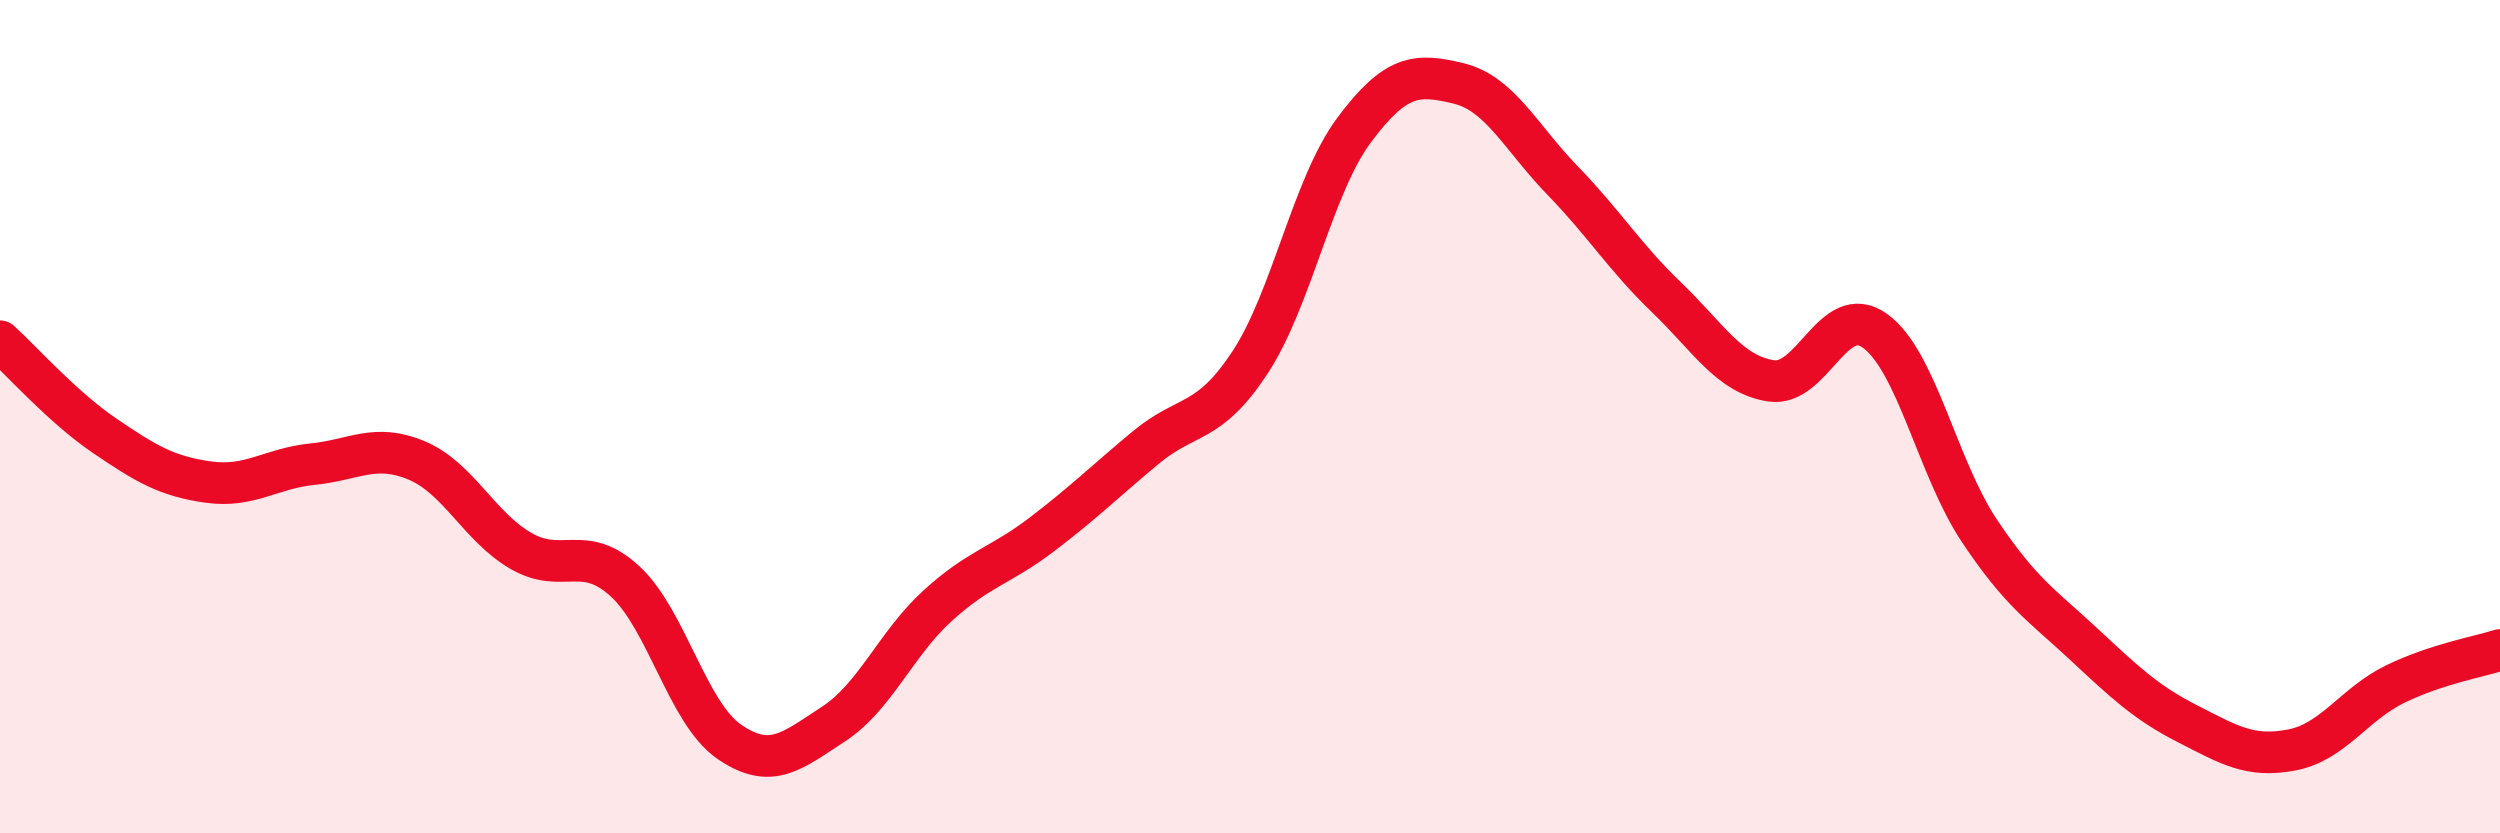 
    <svg width="60" height="20" viewBox="0 0 60 20" xmlns="http://www.w3.org/2000/svg">
      <path
        d="M 0,8.19 C 0.5,8.64 1.5,9.77 2.5,10.45 C 3.5,11.13 4,11.43 5,11.57 C 6,11.71 6.5,11.24 7.5,11.14 C 8.5,11.04 9,10.63 10,11.05 C 11,11.47 11.5,12.64 12.5,13.22 C 13.5,13.8 14,13.03 15,13.95 C 16,14.87 16.5,17.11 17.5,17.8 C 18.5,18.49 19,18.03 20,17.38 C 21,16.73 21.5,15.45 22.5,14.54 C 23.5,13.63 24,13.59 25,12.83 C 26,12.07 26.5,11.57 27.5,10.74 C 28.5,9.91 29,10.22 30,8.7 C 31,7.18 31.5,4.46 32.5,3.12 C 33.5,1.78 34,1.76 35,2 C 36,2.24 36.5,3.3 37.5,4.33 C 38.5,5.36 39,6.18 40,7.14 C 41,8.1 41.5,8.98 42.5,9.14 C 43.5,9.3 44,7.22 45,7.94 C 46,8.66 46.5,11.23 47.5,12.73 C 48.5,14.23 49,14.52 50,15.45 C 51,16.38 51.5,16.86 52.5,17.37 C 53.5,17.88 54,18.19 55,18 C 56,17.81 56.5,16.89 57.5,16.41 C 58.5,15.93 59.5,15.76 60,15.6L60 20L0 20Z"
        fill="#EB0A25"
        opacity="0.1"
        stroke-linecap="round"
        stroke-linejoin="round"
      />
      <path
        d="M 0,8.19 C 0.5,8.64 1.5,9.77 2.5,10.45 C 3.5,11.13 4,11.43 5,11.57 C 6,11.71 6.5,11.24 7.5,11.14 C 8.5,11.04 9,10.63 10,11.05 C 11,11.47 11.5,12.64 12.5,13.22 C 13.5,13.8 14,13.03 15,13.95 C 16,14.87 16.5,17.11 17.5,17.8 C 18.5,18.49 19,18.03 20,17.38 C 21,16.73 21.5,15.45 22.5,14.54 C 23.5,13.63 24,13.59 25,12.83 C 26,12.07 26.5,11.57 27.5,10.74 C 28.5,9.91 29,10.22 30,8.7 C 31,7.18 31.5,4.46 32.5,3.12 C 33.5,1.78 34,1.76 35,2 C 36,2.24 36.5,3.3 37.5,4.33 C 38.5,5.36 39,6.18 40,7.14 C 41,8.1 41.5,8.98 42.5,9.14 C 43.5,9.3 44,7.22 45,7.94 C 46,8.66 46.5,11.23 47.5,12.73 C 48.5,14.23 49,14.52 50,15.45 C 51,16.38 51.5,16.86 52.5,17.37 C 53.5,17.88 54,18.19 55,18 C 56,17.81 56.5,16.89 57.5,16.41 C 58.5,15.93 59.5,15.76 60,15.6"
        stroke="#EB0A25"
        stroke-width="1"
        fill="none"
        stroke-linecap="round"
        stroke-linejoin="round"
      />
    </svg>
  